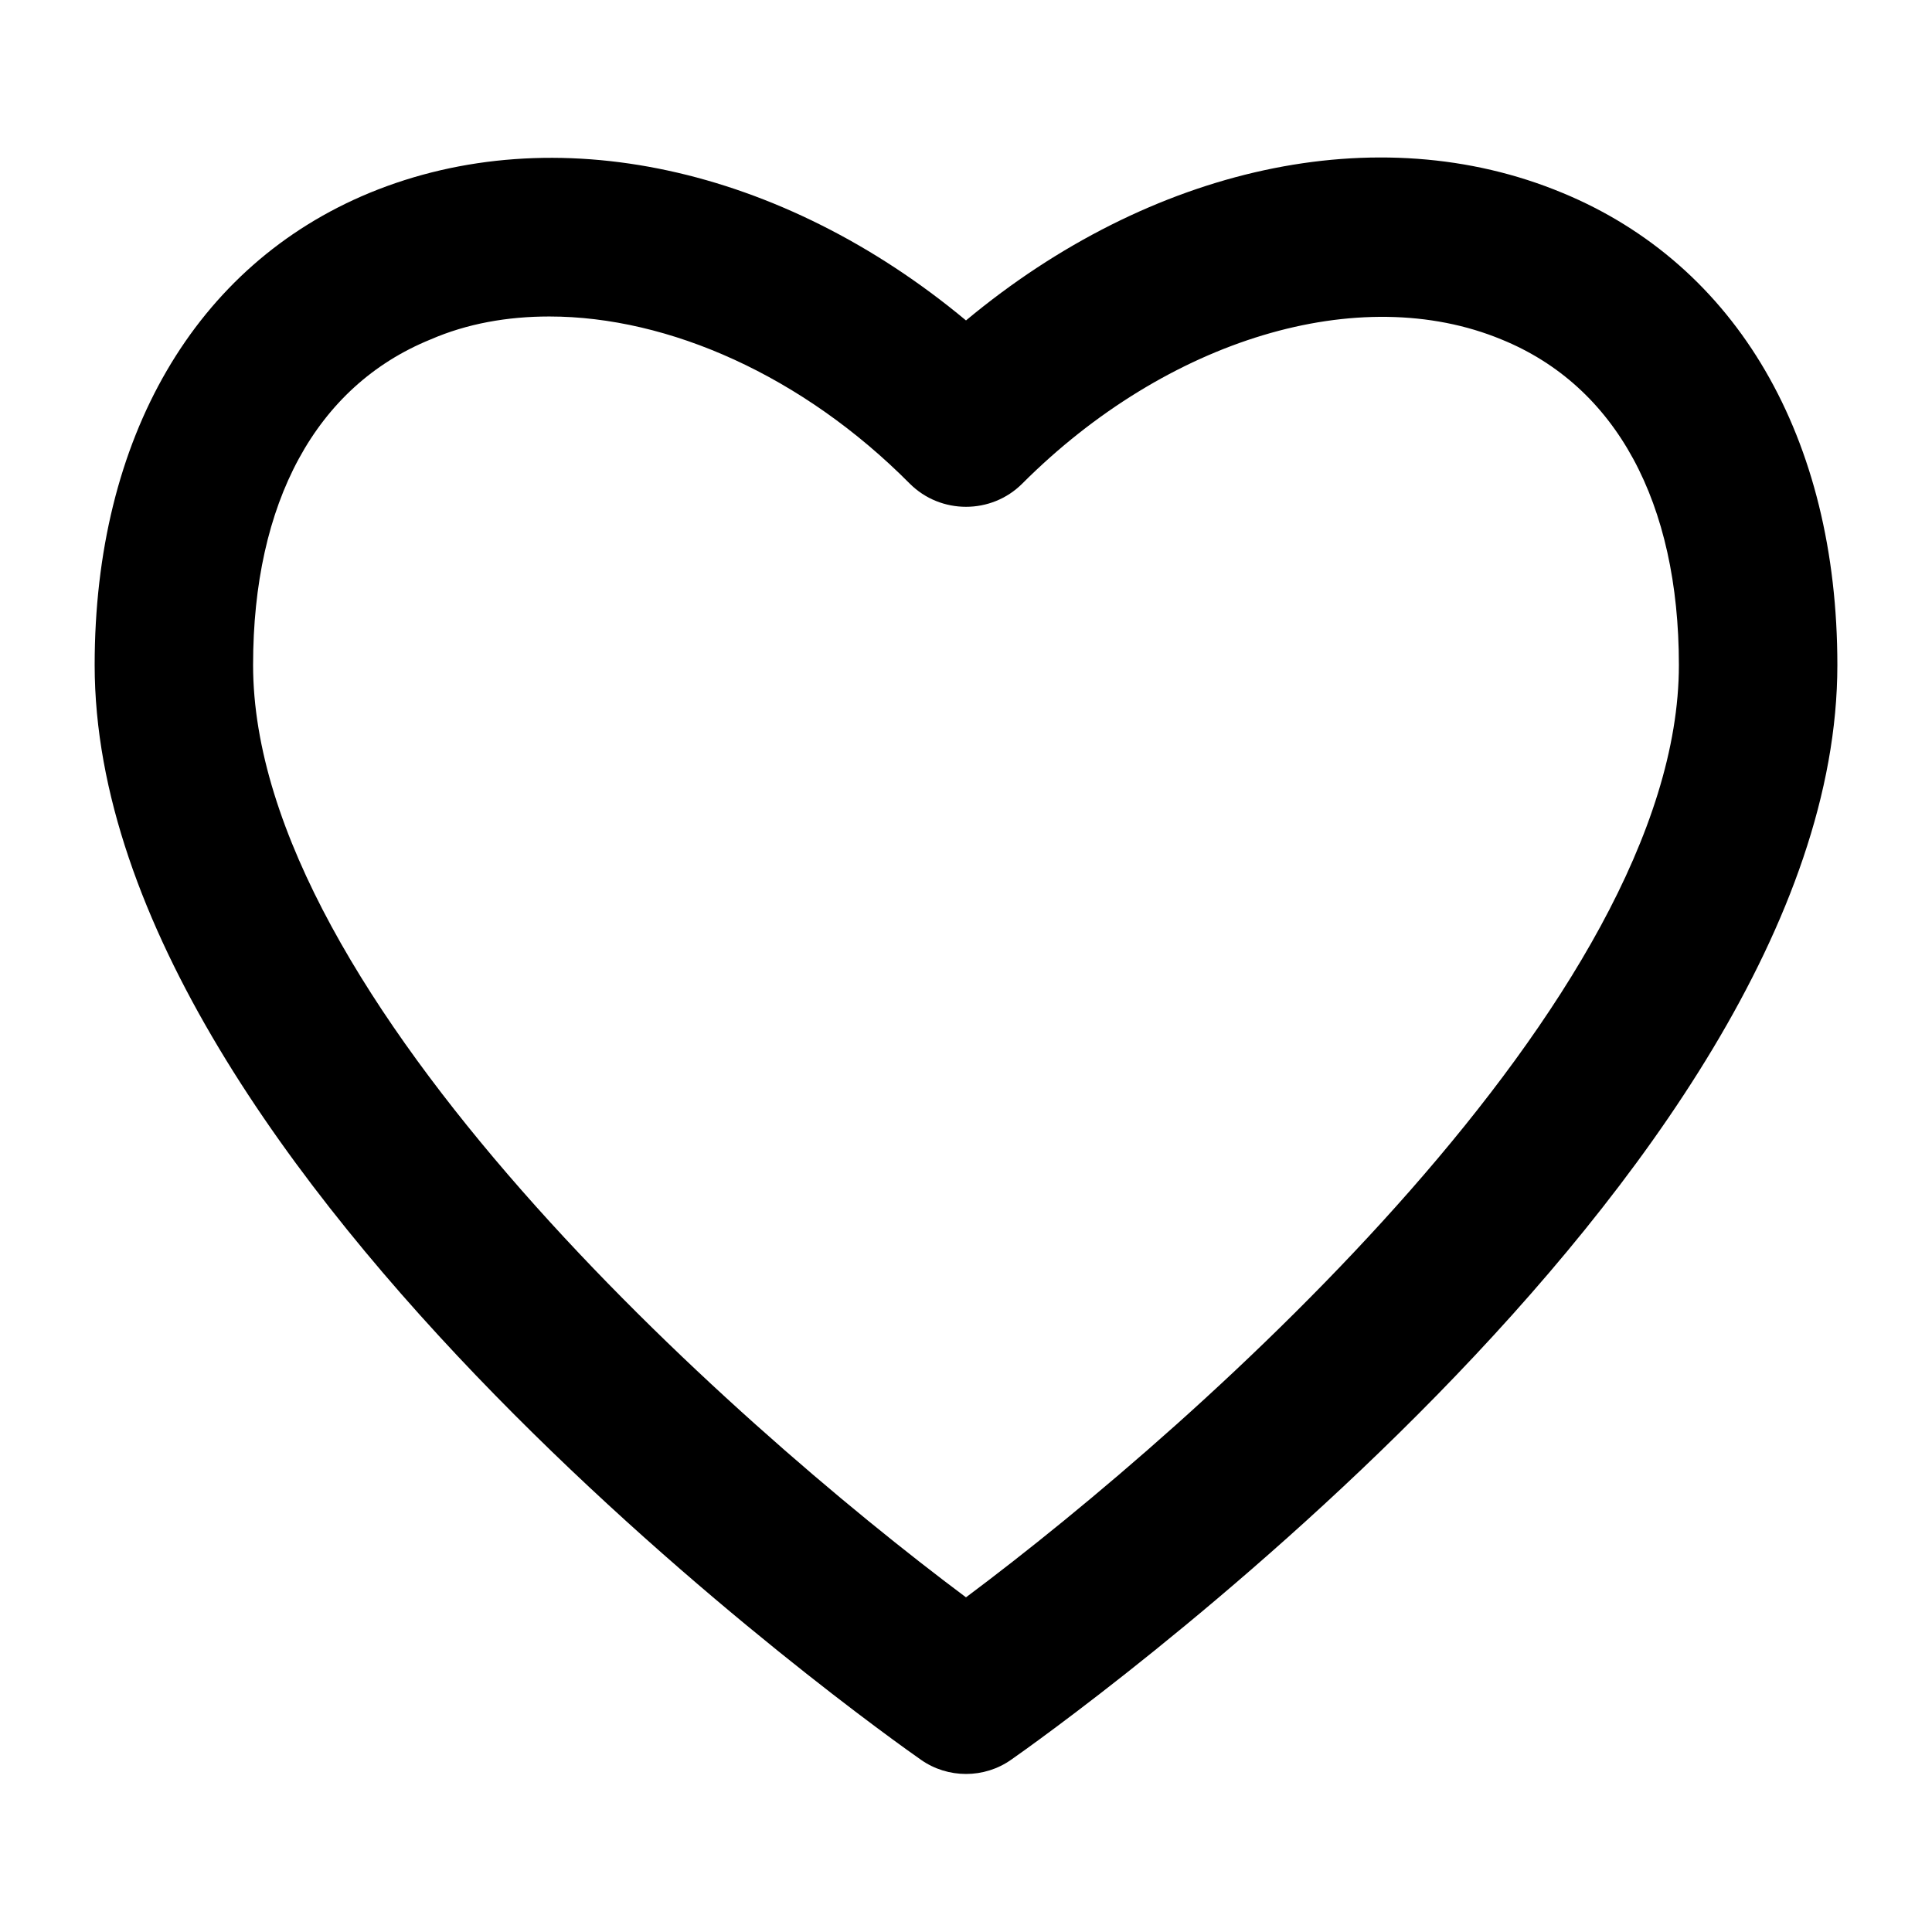 <?xml version="1.0" encoding="UTF-8"?>
<!-- Uploaded to: ICON Repo, www.iconrepo.com, Generator: ICON Repo Mixer Tools -->
<svg fill="#000000" width="800px" height="800px" version="1.1" viewBox="144 144 512 512" xmlns="http://www.w3.org/2000/svg">
 <path d="m558.07 195.12c-48.914-20.363-109.16-6.93-158.07 33.797-48.914-40.727-109.16-53.949-158.07-33.797-46.184 19.102-72.844 64.863-72.844 125.11 0 135.4 209.92 283.81 218.95 290.11 3.57 2.519 7.769 3.777 11.969 3.777s8.398-1.258 11.965-3.777c9.027-6.297 218.95-154.71 218.95-290.11 0-60.25-26.66-106.01-72.84-125.11zm-158.07 372.19c-62.137-46.391-188.93-158.91-188.93-247.07 0-43.035 16.582-73.891 47.023-86.277 9.656-4.199 20.359-6.09 31.488-6.09 31.699 0 67.176 15.742 95.516 44.293 8.188 8.188 21.621 8.188 29.809 0 38.414-38.414 89.426-53.738 127-38.207 30.434 12.387 47.016 43.246 47.016 86.281 0 88.164-126.79 200.68-188.93 247.07z"/>
</svg>